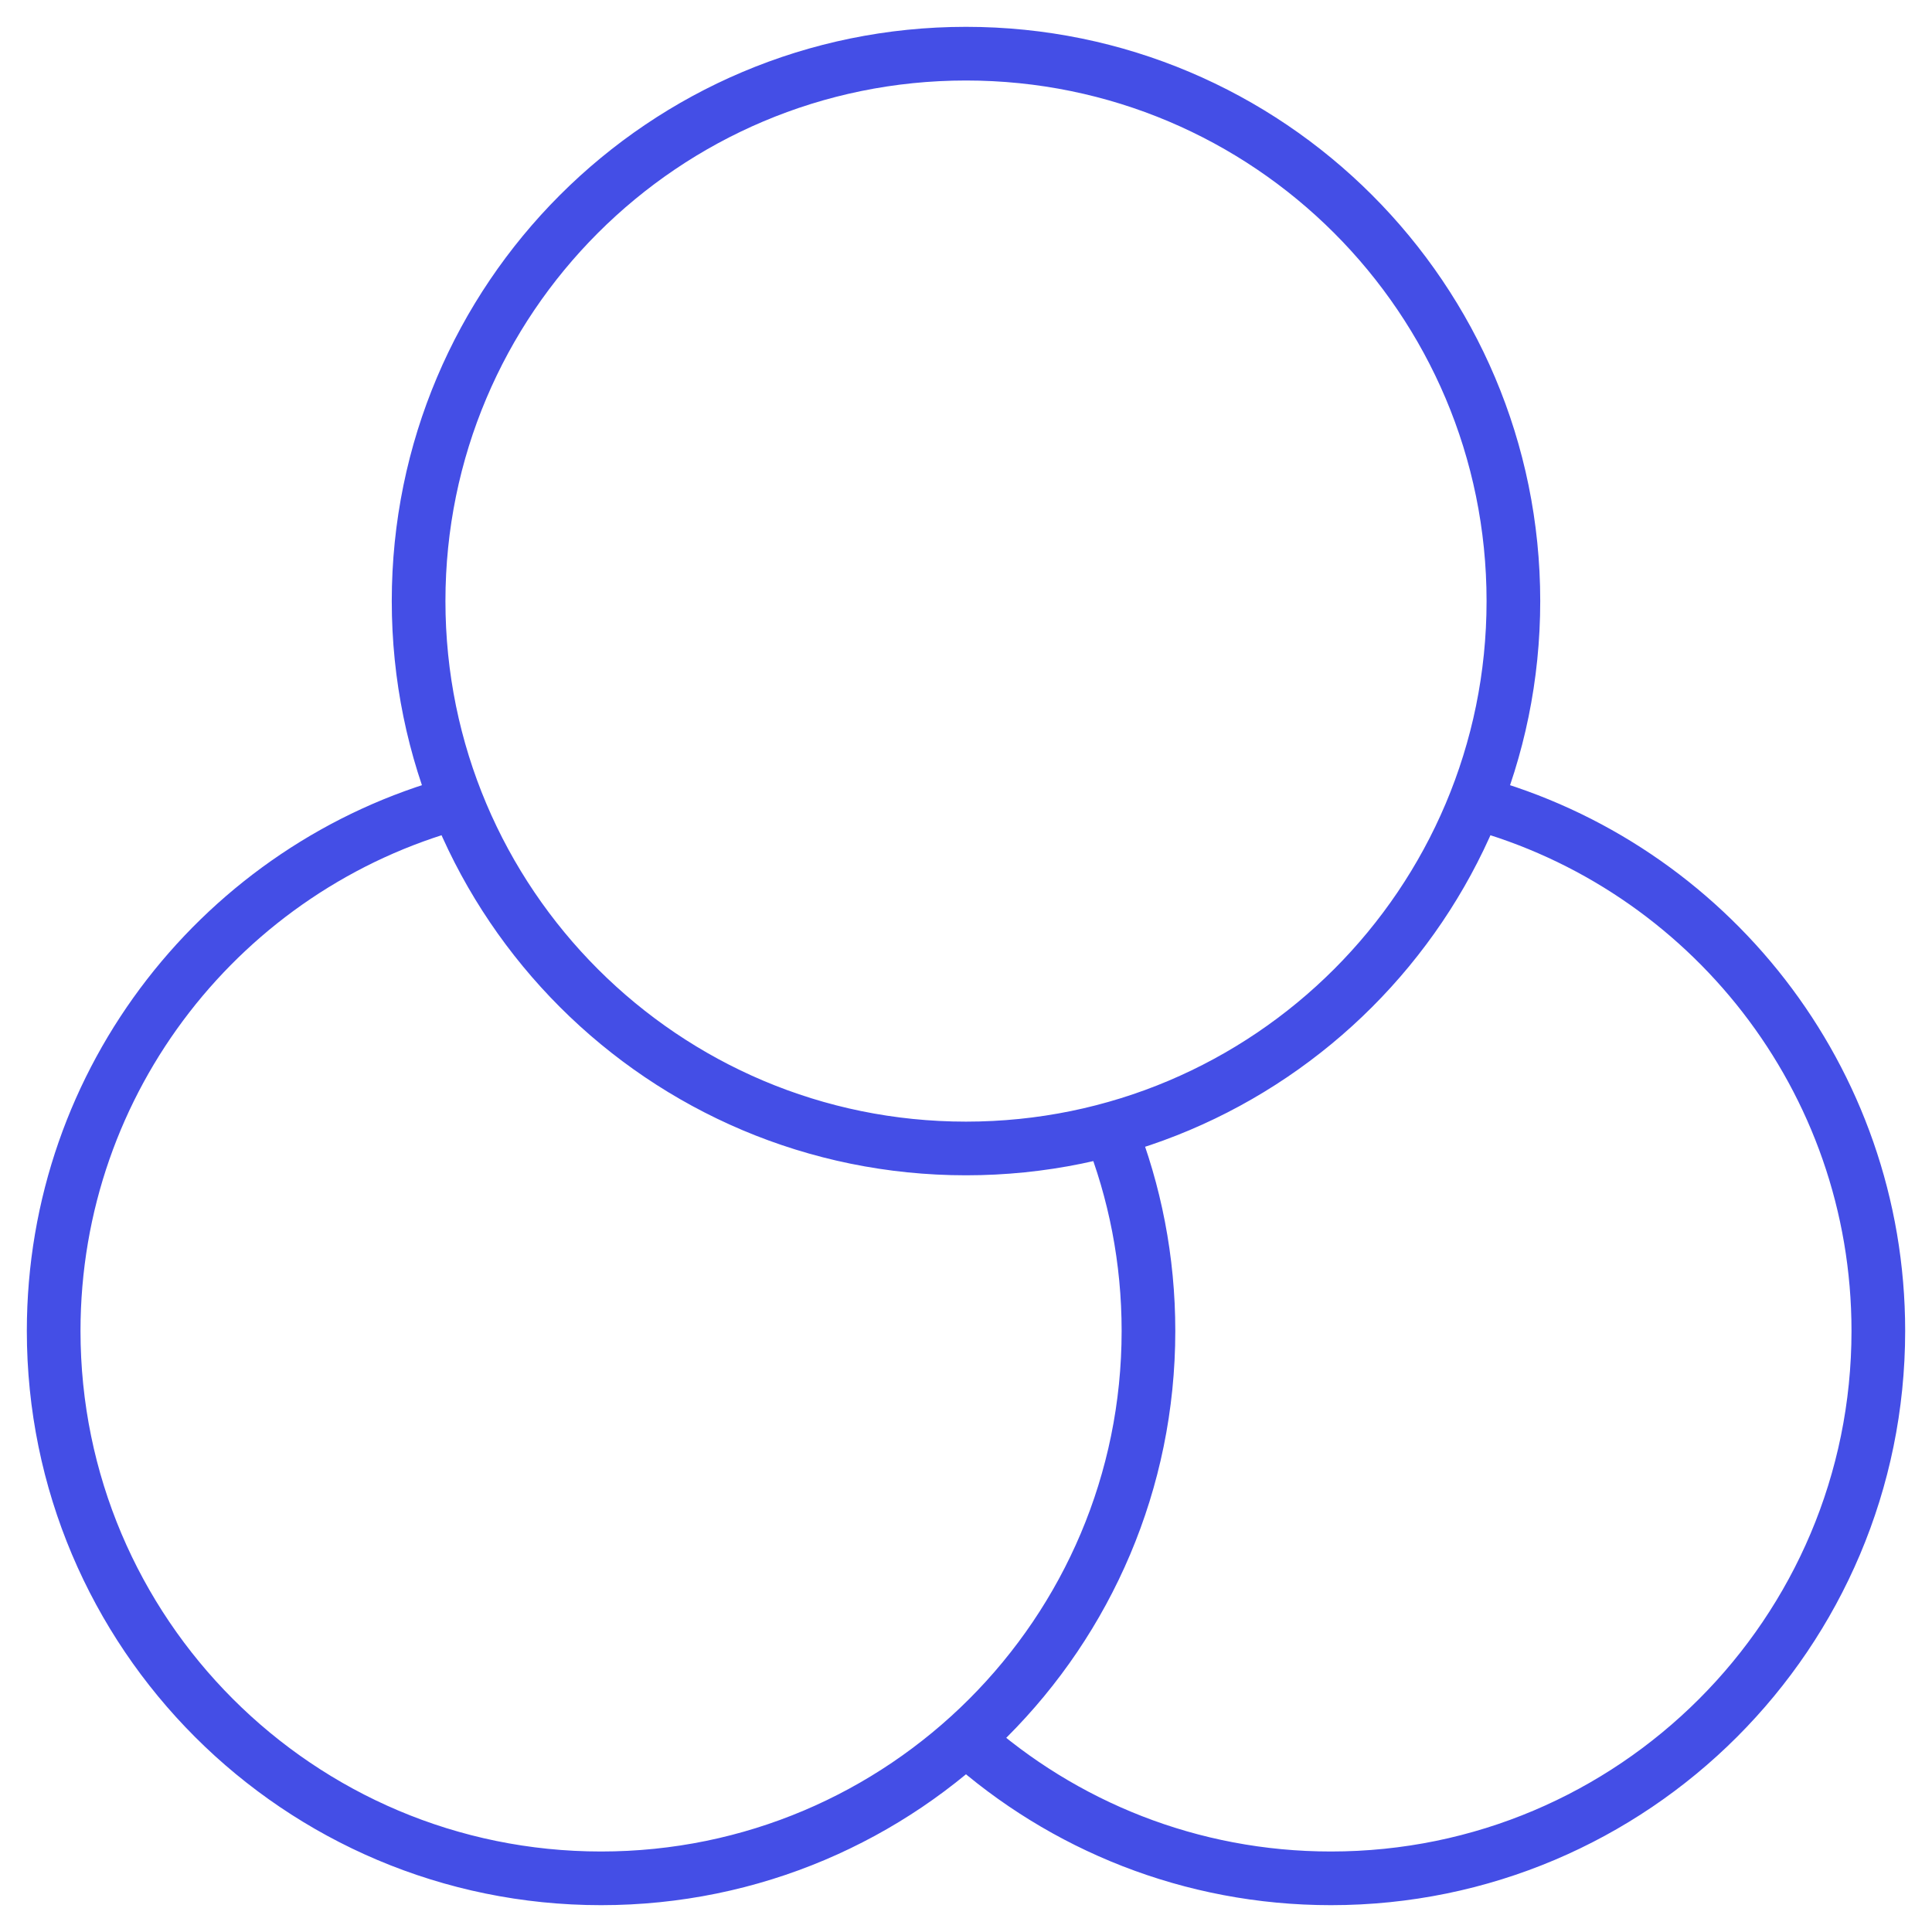 <svg xmlns="http://www.w3.org/2000/svg" width="36" height="36" viewBox="0 0 36 36" fill="none"><g clip-path="url(#clip0_1790_174)"><path d="M18 32.403C19.805 34.018 22.188 35 24.8 35C30.433 35 35 30.433 35 24.8C35 20.096 31.816 16.136 27.486 14.957M8.514 14.957C4.184 16.136 1 20.096 1 24.8C1 30.433 5.567 35 11.2 35C16.833 35 21.4 30.433 21.4 24.8C21.4 23.473 21.147 22.206 20.686 21.043M28.2 11.2C28.2 16.833 23.633 21.4 18 21.4C12.367 21.4 7.8 16.833 7.8 11.2C7.8 5.567 12.367 1 18 1C23.633 1 28.2 5.567 28.2 11.2Z" stroke="#444EE6" stroke-linecap="round" stroke-linejoin="round"></path></g><defs><clipPath id="clip0_1790_174"><rect width="36" height="36" fill="white"></rect></clipPath></defs></svg>